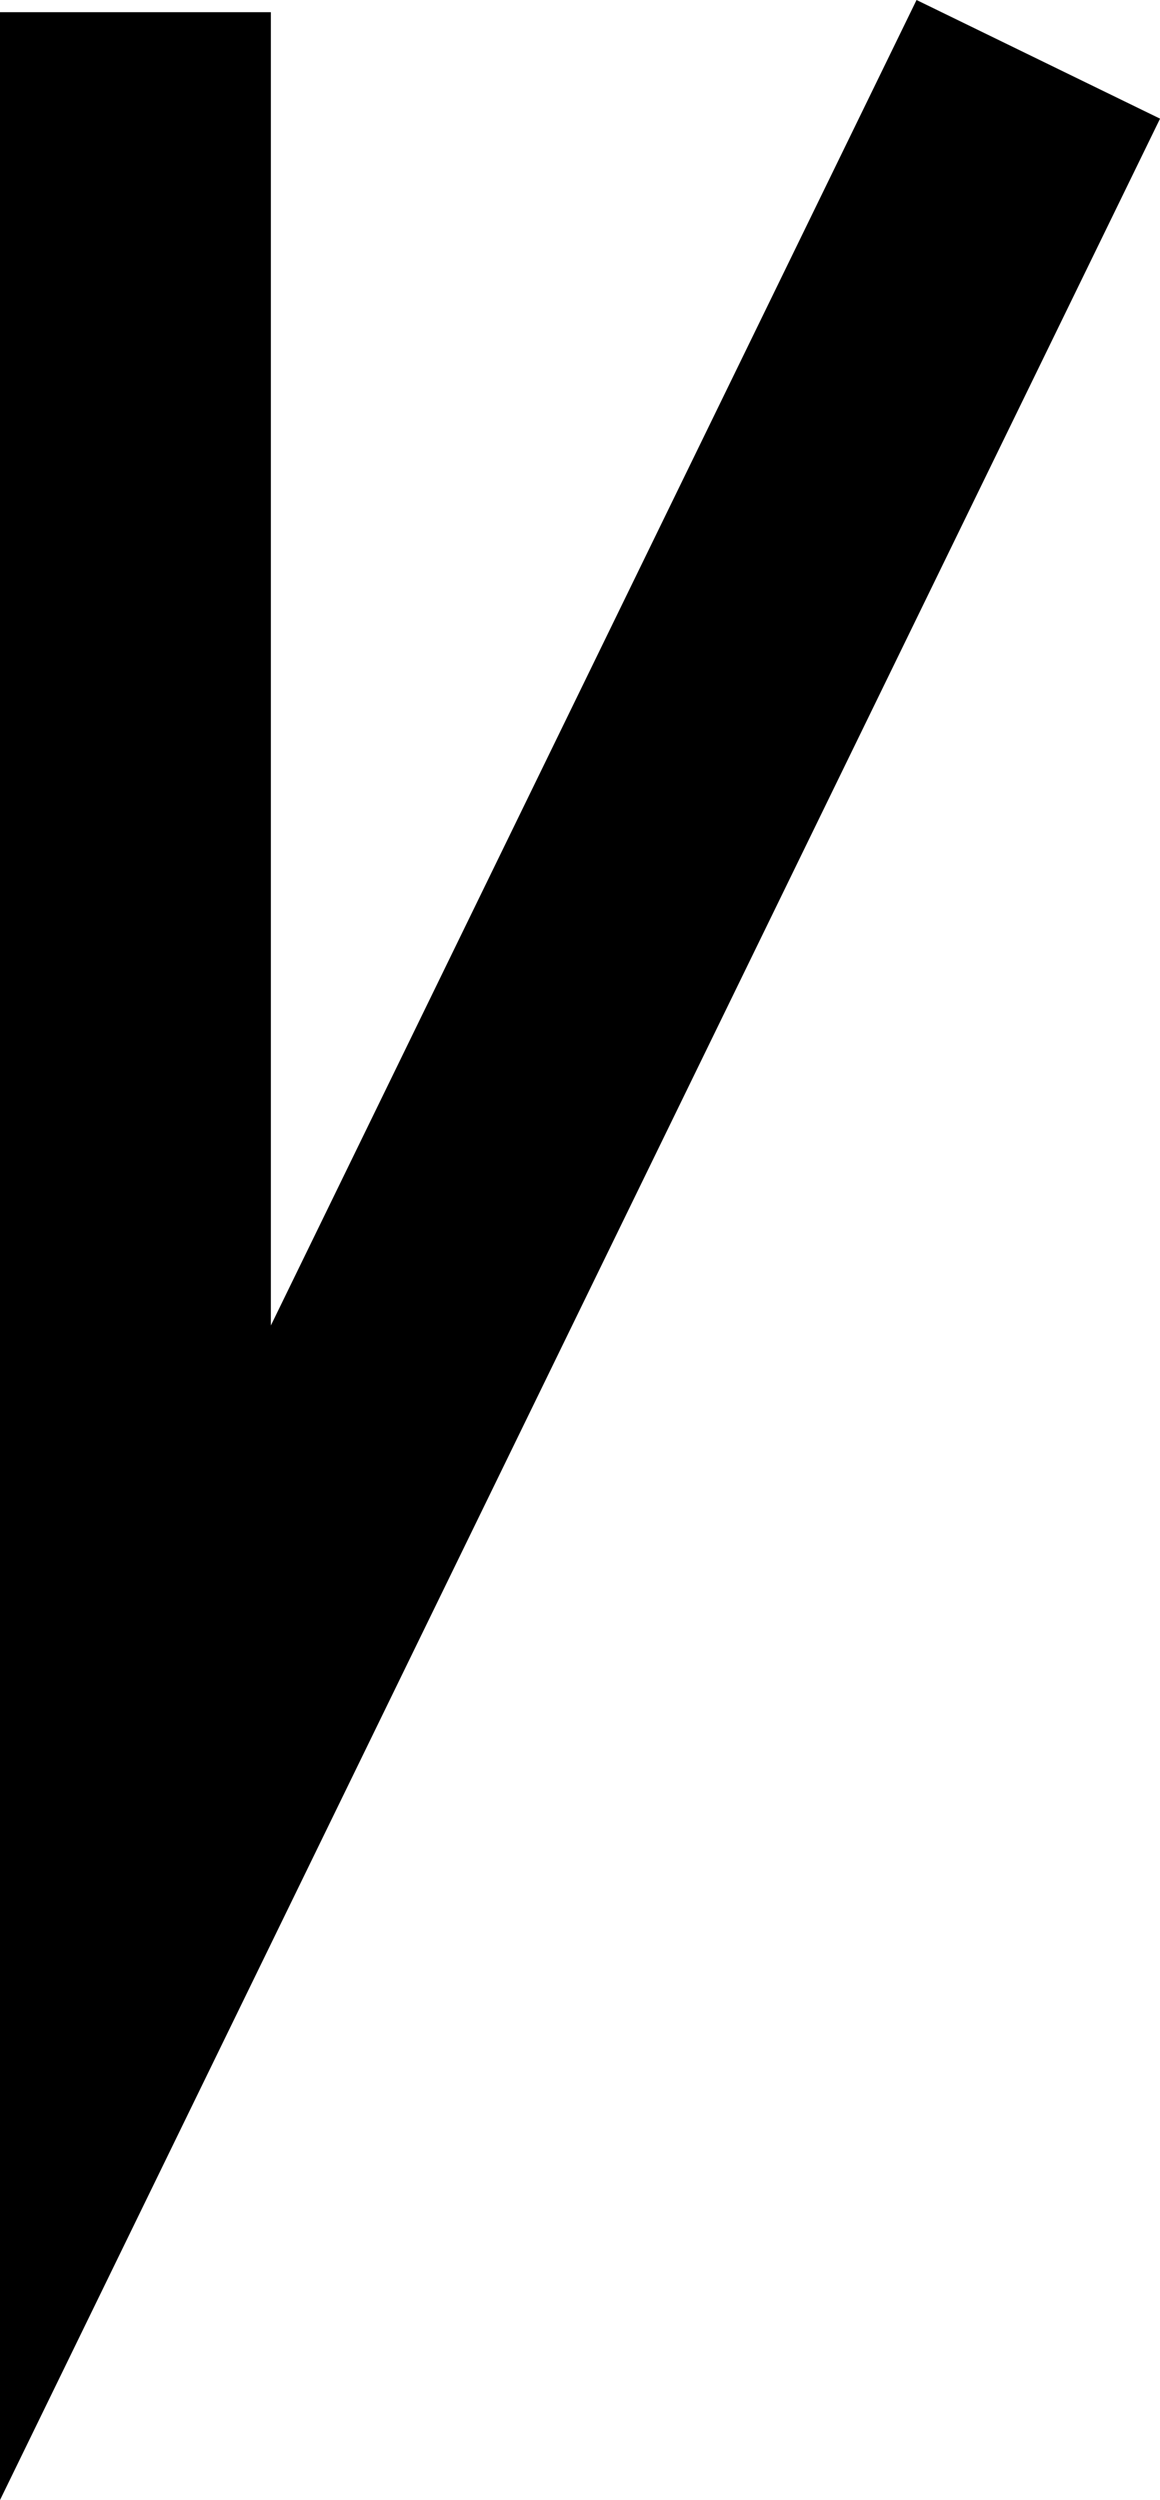 <?xml version="1.0" encoding="utf-8"?>
<!-- Generator: Adobe Illustrator 20.0.0, SVG Export Plug-In . SVG Version: 6.00 Build 0)  -->
<svg version="1.1" id="レイヤー_1" xmlns="http://www.w3.org/2000/svg" xmlns:xlink="http://www.w3.org/1999/xlink" x="0px"
	 y="0px" width="12.848px" height="27.685px" viewBox="0 0 12.848 27.685" enable-background="new 0 0 12.848 27.685"
	 xml:space="preserve">
<polyline fill="none" stroke="#000000" stroke-width="3" stroke-miterlimit="10" points="1.5,0.135 1.5,21.182 11.5,0.657 "/>
</svg>
